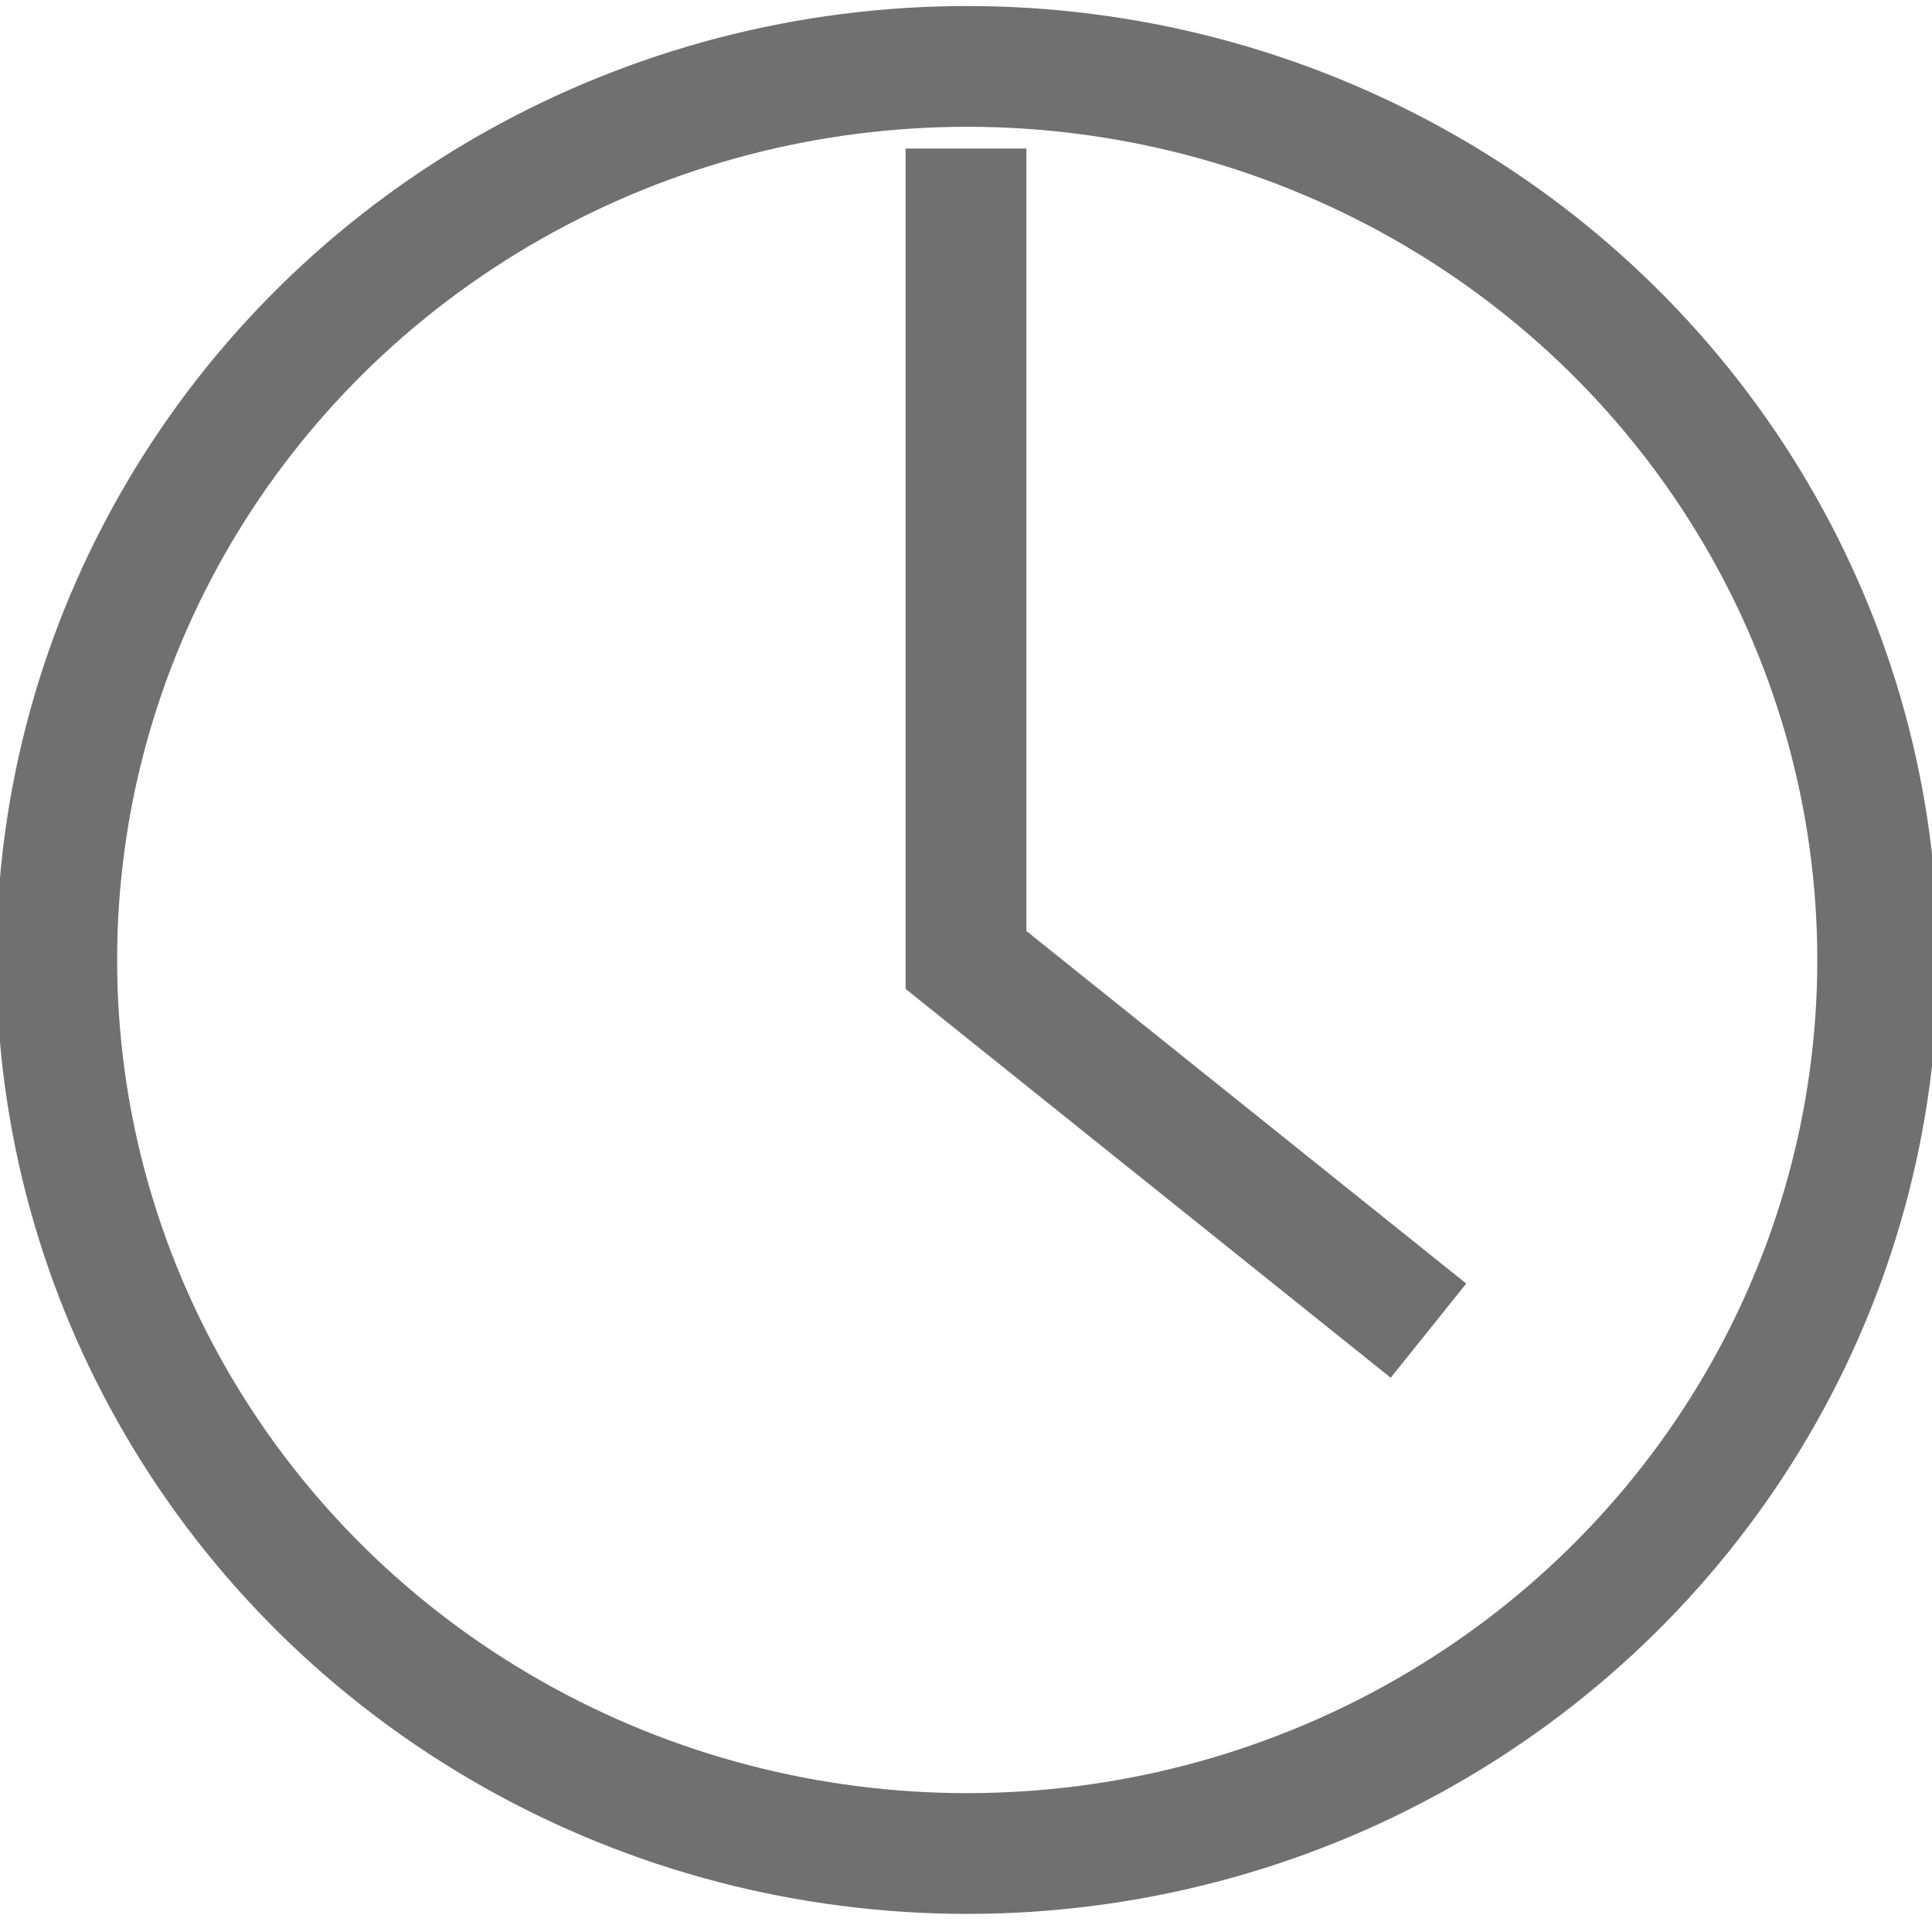 <?xml version="1.0" encoding="UTF-8"?>
<svg id="Laag_2" data-name="Laag 2" xmlns="http://www.w3.org/2000/svg" xmlns:xlink="http://www.w3.org/1999/xlink" viewBox="0 0 16 16">
  <defs>
    <style>
      .cls-1 {
        clip-path: url(#clippath);
      }

      .cls-2, .cls-3 {
        fill: none;
      }

      .cls-3 {
        stroke: #707070;
      }
    </style>
    <clipPath id="clippath">
      <rect class="cls-2" width="16" height="16"/>
    </clipPath>
  </defs>
  <g id="Laag_1-2" data-name="Laag 1">
    <g class="cls-1">
      <g id="Group_212" data-name="Group 212">
        <ellipse id="Ellipse_16" data-name="Ellipse 16" class="cls-3" cx="8.01" cy="7.95" rx="7.54" ry="7.4"/>
        <path id="Path_347" data-name="Path 347" class="cls-3" d="m8,1.23v6.72l3.83,3.07"/>
      </g>
    </g>
  </g>
</svg>